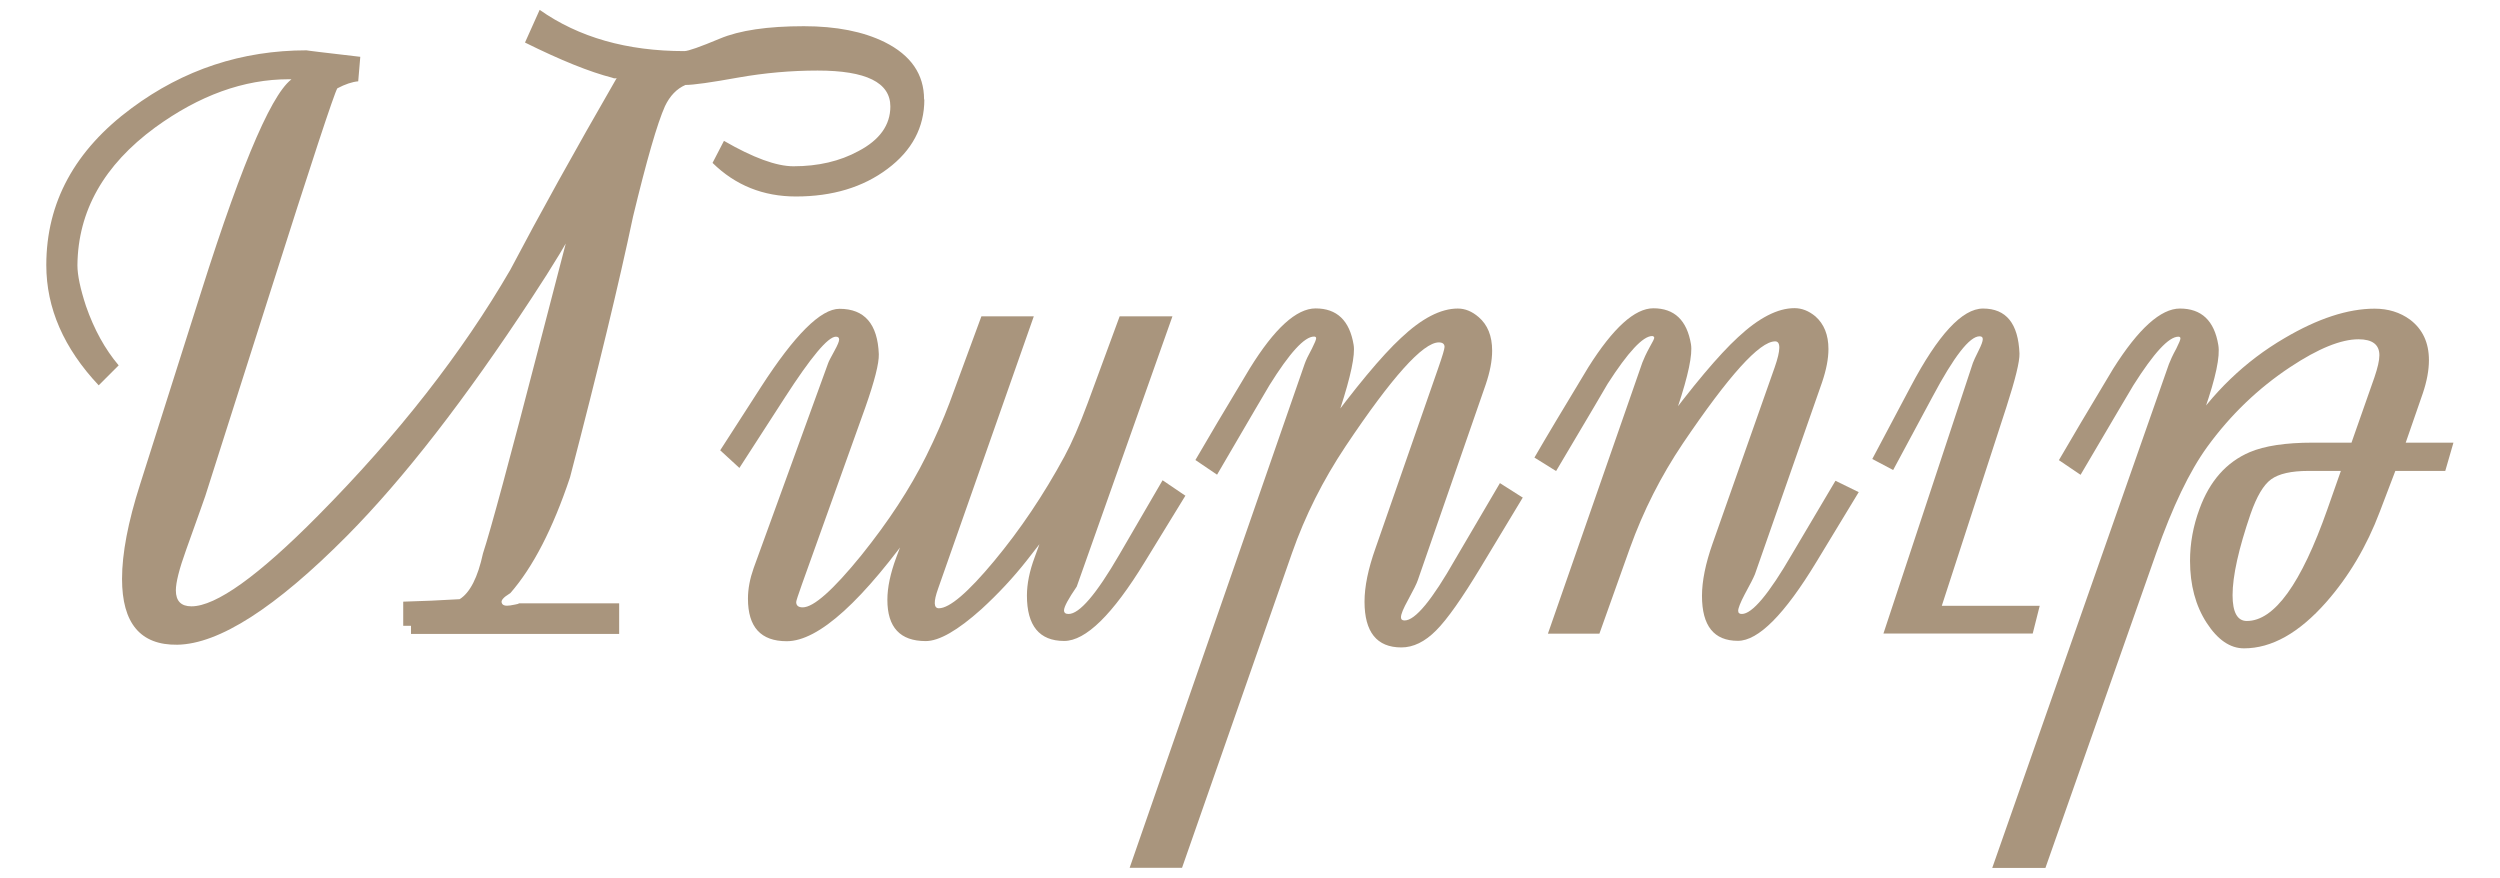 <?xml version="1.0" encoding="UTF-8"?> <svg xmlns="http://www.w3.org/2000/svg" id="Layer_1" data-name="Layer 1" viewBox="0 0 192.76 67.69"><defs><style> .cls-1 { fill: #a9957d; } </style></defs><path class="cls-1" d="m71.27,7.68c0,2.14-.95,3.93-2.84,5.34-1.89,1.42-4.25,2.13-7.06,2.13-2.52,0-4.67-.86-6.43-2.59l.88-1.7c2.25,1.3,4.04,1.96,5.36,1.96,1.91,0,3.58-.39,5.01-1.17,1.64-.86,2.46-2.01,2.46-3.44,0-1.85-1.87-2.77-5.61-2.77-2.04,0-4.08.18-6.12.54-2.1.38-3.46.57-4.07.57-.67.29-1.2.84-1.58,1.64-.59,1.32-1.41,4.16-2.46,8.51-1.07,5.09-2.69,11.79-4.86,20.11-1.32,3.95-2.86,6.93-4.6,8.92-.53.32-.75.57-.66.76.06.19.28.25.66.19.59-.1.79-.16.6-.16h7.79v2.36h-16.05v-.63h-.6v-1.86c1.43-.04,2.88-.1,4.35-.19.8-.5,1.4-1.68,1.8-3.53.59-1.79,2.07-7.27,4.45-16.46l2.49-9.58.54.19c-.86,1.64-2.1,3.69-3.72,6.15-5.13,7.82-9.88,13.94-14.25,18.35-5.51,5.55-9.87,8.34-13.08,8.39-2.84.04-4.26-1.65-4.26-5.08,0-1.95.46-4.38,1.39-7.28l4.73-14.91c3.26-10.3,5.66-15.79,7.22-16.49.23.08.39.16.47.22-.29-.04-.61-.06-.95-.06-3.47,0-6.9,1.24-10.31,3.72-3.95,2.9-5.95,6.44-5.99,10.62,0,.76.22,1.81.66,3.15.63,1.81,1.47,3.33,2.52,4.57l-1.54,1.54c-2.69-2.86-4.04-5.95-4.04-9.27,0-4.83,2.2-8.87,6.59-12.11,3.99-2.96,8.49-4.45,13.49-4.45-.11,0,1.27.17,4.13.5l-.16,1.89c-.46.04-1,.22-1.61.54-.23.36-1.99,5.69-5.26,15.98l-4.92,15.45c-.02.08-.52,1.47-1.48,4.16-.53,1.47-.79,2.51-.79,3.12,0,.82.4,1.23,1.2,1.23,1.89,0,5.15-2.33,9.77-7,6.16-6.22,11.1-12.54,14.82-18.95,2.21-4.2,4.94-9.13,8.2-14.78-.11.04-.22.03-.35-.03-1.72-.44-3.96-1.34-6.72-2.71l1.13-2.52c3.01,2.12,6.73,3.18,11.16,3.18.29,0,1.2-.32,2.73-.96,1.52-.64,3.68-.96,6.48-.96,2.5,0,4.58.41,6.24,1.23,2.02,1.01,3.03,2.48,3.03,4.41Z"></path><path class="cls-1" d="m91.41,38.2l-3.15,5.14c-2.48,4.06-4.55,6.08-6.21,6.08-1.91,0-2.87-1.17-2.87-3.5,0-.9.2-1.89.6-2.96l1.32-3.62.6.19-.32.54.19.06-2.43,3.12c-1.01,1.28-2.16,2.52-3.47,3.72-1.83,1.64-3.26,2.46-4.29,2.46-1.98,0-2.96-1.06-2.96-3.18,0-.95.23-2.04.69-3.28l1.36-3.62.57.19-.32.54.19.06c-4.37,6.2-7.79,9.3-10.25,9.3-2,0-2.99-1.09-2.99-3.28,0-.76.15-1.54.44-2.36l5.74-15.79c.04-.13.21-.45.5-.98.23-.42.35-.7.35-.85s-.08-.22-.25-.22c-.61,0-1.92,1.57-3.94,4.7l-3.5,5.42-1.48-1.36,3.15-4.89c2.59-4.01,4.6-6.02,6.05-6.02,1.93,0,2.94,1.17,3.03,3.5.02.71-.33,2.08-1.04,4.1l-4.89,13.65c-.29.82-.44,1.27-.44,1.36,0,.27.17.41.5.41.84,0,2.34-1.33,4.51-4,2.1-2.61,3.77-5.16,5.01-7.66.74-1.49,1.33-2.86,1.8-4.1l2.46-6.68h4.04l-7.38,21c-.36,1.01-.34,1.51.06,1.51.82,0,2.24-1.21,4.26-3.64,2.02-2.43,3.82-5.11,5.42-8.06.57-1.05,1.17-2.43,1.8-4.13l2.46-6.68h4.07l-7.38,20.84c-.65.95-.98,1.56-.98,1.83,0,.19.12.28.35.28.84,0,2.14-1.52,3.91-4.57l3.34-5.74,1.77,1.2Z"></path><path class="cls-1" d="m117.42,38.35l-3.25,5.39c-1.43,2.37-2.57,4-3.44,4.87-.86.87-1.76,1.31-2.68,1.31-1.89,0-2.84-1.18-2.84-3.53,0-1.16.28-2.53.85-4.13l4.82-13.84c.34-.97.5-1.52.5-1.67,0-.23-.15-.35-.44-.35-1.22,0-3.62,2.67-7.19,8.01-1.74,2.61-3.12,5.35-4.13,8.23l-8.48,24.27h-4.04l13.49-38.84c.1-.29.29-.69.57-1.2.21-.42.32-.68.32-.79,0-.08-.05-.13-.16-.13-.74,0-1.88,1.25-3.44,3.75-.17.27-1.51,2.57-4.04,6.9l-1.67-1.13c.86-1.49,2.26-3.85,4.19-7.06,1.91-3.09,3.6-4.63,5.08-4.63,1.64,0,2.62.93,2.93,2.81.13.78-.22,2.43-1.04,4.95l-.73,2.21-.66-.38c2.56-3.49,4.59-5.93,6.08-7.31,1.6-1.51,3.06-2.27,4.38-2.27.57,0,1.1.22,1.61.66.69.59,1.04,1.45,1.04,2.59,0,.78-.17,1.65-.5,2.62l-5.23,15.07c-.08.25-.34.77-.76,1.54-.36.65-.54,1.09-.54,1.32,0,.17.09.25.28.25.82,0,2.12-1.58,3.91-4.73l3.44-5.86,1.73,1.1Z"></path><path class="cls-1" d="m143.3,37.97l-3.25,5.36c-2.46,4.06-4.48,6.08-6.05,6.08-1.85,0-2.77-1.15-2.77-3.47,0-1.13.27-2.48.82-4.04l4.79-13.59c.46-1.32.47-1.99.03-1.99-1.2,0-3.57,2.63-7.12,7.88-1.68,2.5-3.04,5.18-4.07,8.04l-2.36,6.62h-3.97l7.28-20.9c.11-.29.29-.69.57-1.2.23-.4.35-.64.35-.72-.02-.08-.07-.13-.16-.13-.71,0-1.86,1.23-3.44,3.69-.15.27-1.47,2.51-3.97,6.72l-1.67-1.04c.86-1.49,2.25-3.81,4.16-6.97,1.91-3.03,3.58-4.54,5.01-4.54,1.62,0,2.59.92,2.9,2.77.13.8-.21,2.41-1.01,4.82l-.72,2.18-.66-.38c2.52-3.4,4.53-5.79,6.02-7.16,1.6-1.49,3.05-2.24,4.35-2.24.57,0,1.1.21,1.61.63.67.59,1.01,1.43,1.01,2.52,0,.76-.17,1.62-.5,2.59l-5.17,14.78c-.11.27-.37.79-.79,1.55-.34.65-.5,1.07-.5,1.26,0,.17.09.25.28.25.8,0,2.09-1.54,3.88-4.63l3.34-5.64,1.8.88Z"></path><path class="cls-1" d="m157.27,46.71l-.54,2.14h-11.51l6.9-20.87c.04-.13.19-.44.44-.95.21-.42.32-.71.32-.88,0-.15-.08-.22-.25-.22-.76,0-1.97,1.55-3.63,4.67l-3.03,5.64-1.61-.85,2.96-5.58c2.12-4.01,3.98-6.02,5.58-6.02,1.79,0,2.72,1.16,2.81,3.47.02.61-.32,1.99-1.01,4.13l-4.98,15.32h7.53Z"></path><path class="cls-1" d="m189.17,34.13l-.63,2.18h-3.85l-1.2,3.15c-1.01,2.67-2.39,4.99-4.13,6.97-2.1,2.38-4.21,3.56-6.34,3.56-1.07,0-2.03-.66-2.88-1.97s-1.28-2.91-1.28-4.78c0-1.34.24-2.68.73-4,.78-2.14,2.07-3.61,3.88-4.38,1.13-.48,2.75-.73,4.85-.73h2.99l1.77-5.04c.25-.74.38-1.3.38-1.7,0-.82-.54-1.23-1.61-1.23-1.35,0-3.1.71-5.26,2.14-2.48,1.64-4.61,3.69-6.4,6.15-1.37,1.89-2.68,4.62-3.94,8.2l-8.54,24.27h-4.1l13.62-38.84c.11-.29.29-.69.57-1.2.21-.42.32-.68.32-.79,0-.08-.05-.13-.16-.13-.74,0-1.89,1.25-3.47,3.75-.17.27-1.52,2.57-4.07,6.9l-1.67-1.13c.86-1.49,2.26-3.85,4.19-7.06,1.95-3.09,3.67-4.63,5.14-4.63,1.66,0,2.65.93,2.96,2.81.15.88-.2,2.53-1.04,4.95l-.76,2.18-.69-.35c2.02-3.09,4.55-5.53,7.6-7.31,2.56-1.51,4.88-2.27,6.94-2.27,1.05,0,1.96.28,2.74.85.97.74,1.45,1.78,1.45,3.12,0,.78-.16,1.63-.47,2.55l-1.32,3.81h3.69Zm-8.67,2.18h-2.52c-1.32,0-2.28.22-2.87.65-.59.43-1.11,1.32-1.58,2.66-.92,2.69-1.39,4.78-1.39,6.27,0,1.32.37,1.99,1.1,1.99,2.12,0,4.19-2.87,6.21-8.61l1.04-2.96Z"></path></svg> 